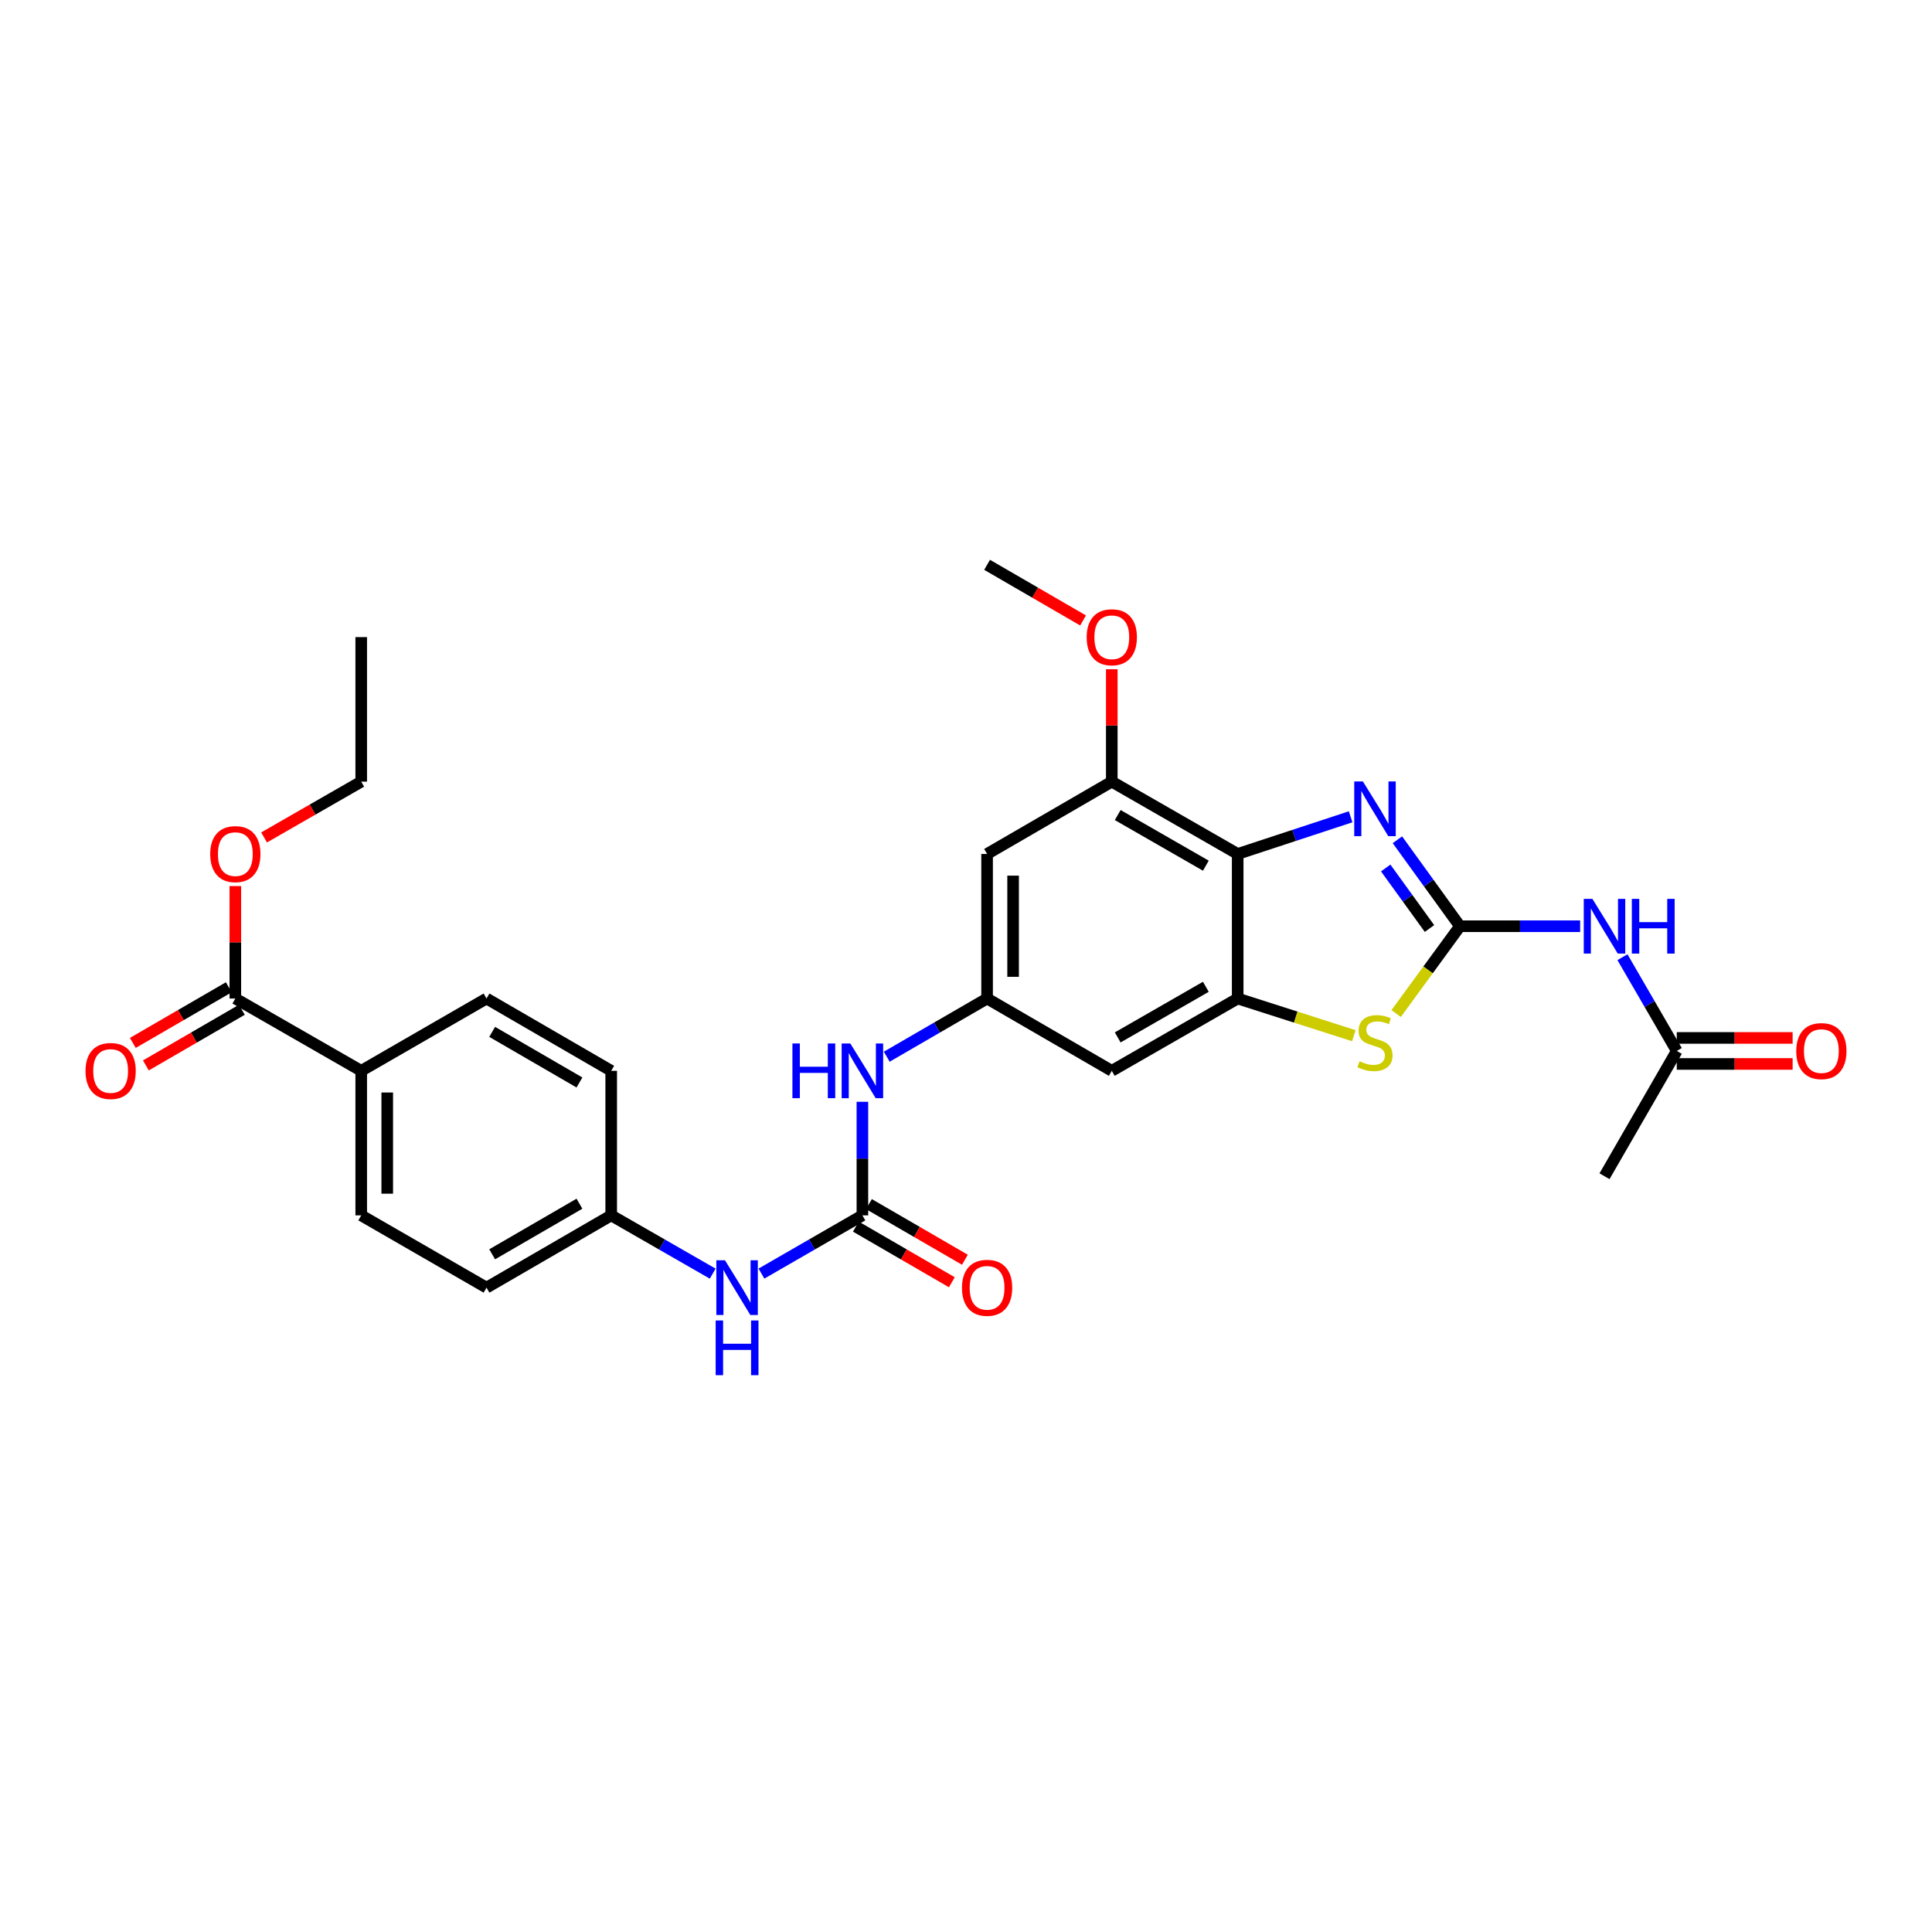 <?xml version='1.0' encoding='iso-8859-1'?>
<svg version='1.1' baseProfile='full'
              xmlns='http://www.w3.org/2000/svg'
                      xmlns:rdkit='http://www.rdkit.org/xml'
                      xmlns:xlink='http://www.w3.org/1999/xlink'
                  xml:space='preserve'
width='1000px' height='1000px' viewBox='0 0 1000 1000'>
<!-- END OF HEADER -->
<rect style='opacity:1.0;fill:#FFFFFF;stroke:none' width='1000' height='1000' x='0' y='0'> </rect>
<path class='bond-0' d='M 755.667,479.417 L 739.481,457.04' style='fill:none;fill-rule:evenodd;stroke:#000000;stroke-width:6px;stroke-linecap:butt;stroke-linejoin:miter;stroke-opacity:1' />
<path class='bond-0' d='M 739.481,457.04 L 723.294,434.663' style='fill:none;fill-rule:evenodd;stroke:#0000FF;stroke-width:6px;stroke-linecap:butt;stroke-linejoin:miter;stroke-opacity:1' />
<path class='bond-0' d='M 739.901,480.596 L 728.57,464.932' style='fill:none;fill-rule:evenodd;stroke:#000000;stroke-width:6px;stroke-linecap:butt;stroke-linejoin:miter;stroke-opacity:1' />
<path class='bond-0' d='M 728.57,464.932 L 717.24,449.268' style='fill:none;fill-rule:evenodd;stroke:#0000FF;stroke-width:6px;stroke-linecap:butt;stroke-linejoin:miter;stroke-opacity:1' />
<path class='bond-3' d='M 755.667,479.417 L 739.153,502.015' style='fill:none;fill-rule:evenodd;stroke:#000000;stroke-width:6px;stroke-linecap:butt;stroke-linejoin:miter;stroke-opacity:1' />
<path class='bond-3' d='M 739.153,502.015 L 722.638,524.612' style='fill:none;fill-rule:evenodd;stroke:#CCCC00;stroke-width:6px;stroke-linecap:butt;stroke-linejoin:miter;stroke-opacity:1' />
<path class='bond-4' d='M 755.667,479.417 L 786.774,479.417' style='fill:none;fill-rule:evenodd;stroke:#000000;stroke-width:6px;stroke-linecap:butt;stroke-linejoin:miter;stroke-opacity:1' />
<path class='bond-4' d='M 786.774,479.417 L 817.881,479.417' style='fill:none;fill-rule:evenodd;stroke:#0000FF;stroke-width:6px;stroke-linecap:butt;stroke-linejoin:miter;stroke-opacity:1' />
<path class='bond-1' d='M 699.084,422.775 L 669.855,432.39' style='fill:none;fill-rule:evenodd;stroke:#0000FF;stroke-width:6px;stroke-linecap:butt;stroke-linejoin:miter;stroke-opacity:1' />
<path class='bond-1' d='M 669.855,432.39 L 640.626,442.005' style='fill:none;fill-rule:evenodd;stroke:#000000;stroke-width:6px;stroke-linecap:butt;stroke-linejoin:miter;stroke-opacity:1' />
<path class='bond-6' d='M 640.626,442.005 L 575.46,404.578' style='fill:none;fill-rule:evenodd;stroke:#000000;stroke-width:6px;stroke-linecap:butt;stroke-linejoin:miter;stroke-opacity:1' />
<path class='bond-6' d='M 624.145,448.068 L 578.528,421.869' style='fill:none;fill-rule:evenodd;stroke:#000000;stroke-width:6px;stroke-linecap:butt;stroke-linejoin:miter;stroke-opacity:1' />
<path class='bond-29' d='M 640.626,442.005 L 640.626,516.829' style='fill:none;fill-rule:evenodd;stroke:#000000;stroke-width:6px;stroke-linecap:butt;stroke-linejoin:miter;stroke-opacity:1' />
<path class='bond-2' d='M 640.626,516.829 L 670.688,526.455' style='fill:none;fill-rule:evenodd;stroke:#000000;stroke-width:6px;stroke-linecap:butt;stroke-linejoin:miter;stroke-opacity:1' />
<path class='bond-2' d='M 670.688,526.455 L 700.749,536.081' style='fill:none;fill-rule:evenodd;stroke:#CCCC00;stroke-width:6px;stroke-linecap:butt;stroke-linejoin:miter;stroke-opacity:1' />
<path class='bond-8' d='M 640.626,516.829 L 575.46,554.256' style='fill:none;fill-rule:evenodd;stroke:#000000;stroke-width:6px;stroke-linecap:butt;stroke-linejoin:miter;stroke-opacity:1' />
<path class='bond-8' d='M 624.145,510.766 L 578.528,536.965' style='fill:none;fill-rule:evenodd;stroke:#000000;stroke-width:6px;stroke-linecap:butt;stroke-linejoin:miter;stroke-opacity:1' />
<path class='bond-12' d='M 839.778,495.442 L 853.837,519.702' style='fill:none;fill-rule:evenodd;stroke:#0000FF;stroke-width:6px;stroke-linecap:butt;stroke-linejoin:miter;stroke-opacity:1' />
<path class='bond-12' d='M 853.837,519.702 L 867.896,543.962' style='fill:none;fill-rule:evenodd;stroke:#000000;stroke-width:6px;stroke-linecap:butt;stroke-linejoin:miter;stroke-opacity:1' />
<path class='bond-5' d='M 446.377,629.073 L 446.377,599.68' style='fill:none;fill-rule:evenodd;stroke:#000000;stroke-width:6px;stroke-linecap:butt;stroke-linejoin:miter;stroke-opacity:1' />
<path class='bond-5' d='M 446.377,599.68 L 446.377,570.287' style='fill:none;fill-rule:evenodd;stroke:#0000FF;stroke-width:6px;stroke-linecap:butt;stroke-linejoin:miter;stroke-opacity:1' />
<path class='bond-13' d='M 446.377,629.073 L 420.249,644.142' style='fill:none;fill-rule:evenodd;stroke:#000000;stroke-width:6px;stroke-linecap:butt;stroke-linejoin:miter;stroke-opacity:1' />
<path class='bond-13' d='M 420.249,644.142 L 394.122,659.211' style='fill:none;fill-rule:evenodd;stroke:#0000FF;stroke-width:6px;stroke-linecap:butt;stroke-linejoin:miter;stroke-opacity:1' />
<path class='bond-15' d='M 443,634.898 L 467.837,649.295' style='fill:none;fill-rule:evenodd;stroke:#000000;stroke-width:6px;stroke-linecap:butt;stroke-linejoin:miter;stroke-opacity:1' />
<path class='bond-15' d='M 467.837,649.295 L 492.673,663.693' style='fill:none;fill-rule:evenodd;stroke:#FF0000;stroke-width:6px;stroke-linecap:butt;stroke-linejoin:miter;stroke-opacity:1' />
<path class='bond-15' d='M 449.753,623.248 L 474.59,637.645' style='fill:none;fill-rule:evenodd;stroke:#000000;stroke-width:6px;stroke-linecap:butt;stroke-linejoin:miter;stroke-opacity:1' />
<path class='bond-15' d='M 474.59,637.645 L 499.426,652.043' style='fill:none;fill-rule:evenodd;stroke:#FF0000;stroke-width:6px;stroke-linecap:butt;stroke-linejoin:miter;stroke-opacity:1' />
<path class='bond-9' d='M 575.46,404.578 L 510.915,442.005' style='fill:none;fill-rule:evenodd;stroke:#000000;stroke-width:6px;stroke-linecap:butt;stroke-linejoin:miter;stroke-opacity:1' />
<path class='bond-21' d='M 575.46,404.578 L 575.46,375.485' style='fill:none;fill-rule:evenodd;stroke:#000000;stroke-width:6px;stroke-linecap:butt;stroke-linejoin:miter;stroke-opacity:1' />
<path class='bond-21' d='M 575.46,375.485 L 575.46,346.392' style='fill:none;fill-rule:evenodd;stroke:#FF0000;stroke-width:6px;stroke-linecap:butt;stroke-linejoin:miter;stroke-opacity:1' />
<path class='bond-7' d='M 510.915,516.829 L 575.46,554.256' style='fill:none;fill-rule:evenodd;stroke:#000000;stroke-width:6px;stroke-linecap:butt;stroke-linejoin:miter;stroke-opacity:1' />
<path class='bond-11' d='M 510.915,516.829 L 484.948,531.888' style='fill:none;fill-rule:evenodd;stroke:#000000;stroke-width:6px;stroke-linecap:butt;stroke-linejoin:miter;stroke-opacity:1' />
<path class='bond-11' d='M 484.948,531.888 L 458.982,546.946' style='fill:none;fill-rule:evenodd;stroke:#0000FF;stroke-width:6px;stroke-linecap:butt;stroke-linejoin:miter;stroke-opacity:1' />
<path class='bond-30' d='M 510.915,516.829 L 510.915,442.005' style='fill:none;fill-rule:evenodd;stroke:#000000;stroke-width:6px;stroke-linecap:butt;stroke-linejoin:miter;stroke-opacity:1' />
<path class='bond-30' d='M 524.38,505.606 L 524.38,453.229' style='fill:none;fill-rule:evenodd;stroke:#000000;stroke-width:6px;stroke-linecap:butt;stroke-linejoin:miter;stroke-opacity:1' />
<path class='bond-10' d='M 121.81,516.829 L 186.969,554.256' style='fill:none;fill-rule:evenodd;stroke:#000000;stroke-width:6px;stroke-linecap:butt;stroke-linejoin:miter;stroke-opacity:1' />
<path class='bond-16' d='M 118.433,511.005 L 93.593,525.408' style='fill:none;fill-rule:evenodd;stroke:#000000;stroke-width:6px;stroke-linecap:butt;stroke-linejoin:miter;stroke-opacity:1' />
<path class='bond-16' d='M 93.593,525.408 L 68.753,539.812' style='fill:none;fill-rule:evenodd;stroke:#FF0000;stroke-width:6px;stroke-linecap:butt;stroke-linejoin:miter;stroke-opacity:1' />
<path class='bond-16' d='M 125.188,522.654 L 100.348,537.057' style='fill:none;fill-rule:evenodd;stroke:#000000;stroke-width:6px;stroke-linecap:butt;stroke-linejoin:miter;stroke-opacity:1' />
<path class='bond-16' d='M 100.348,537.057 L 75.508,551.461' style='fill:none;fill-rule:evenodd;stroke:#FF0000;stroke-width:6px;stroke-linecap:butt;stroke-linejoin:miter;stroke-opacity:1' />
<path class='bond-22' d='M 121.81,516.829 L 121.81,487.732' style='fill:none;fill-rule:evenodd;stroke:#000000;stroke-width:6px;stroke-linecap:butt;stroke-linejoin:miter;stroke-opacity:1' />
<path class='bond-22' d='M 121.81,487.732 L 121.81,458.636' style='fill:none;fill-rule:evenodd;stroke:#FF0000;stroke-width:6px;stroke-linecap:butt;stroke-linejoin:miter;stroke-opacity:1' />
<path class='bond-17' d='M 867.896,550.695 L 897.88,550.695' style='fill:none;fill-rule:evenodd;stroke:#000000;stroke-width:6px;stroke-linecap:butt;stroke-linejoin:miter;stroke-opacity:1' />
<path class='bond-17' d='M 897.88,550.695 L 927.864,550.695' style='fill:none;fill-rule:evenodd;stroke:#FF0000;stroke-width:6px;stroke-linecap:butt;stroke-linejoin:miter;stroke-opacity:1' />
<path class='bond-17' d='M 867.896,537.23 L 897.88,537.23' style='fill:none;fill-rule:evenodd;stroke:#000000;stroke-width:6px;stroke-linecap:butt;stroke-linejoin:miter;stroke-opacity:1' />
<path class='bond-17' d='M 897.88,537.23 L 927.864,537.23' style='fill:none;fill-rule:evenodd;stroke:#FF0000;stroke-width:6px;stroke-linecap:butt;stroke-linejoin:miter;stroke-opacity:1' />
<path class='bond-25' d='M 867.896,543.962 L 830.492,608.822' style='fill:none;fill-rule:evenodd;stroke:#000000;stroke-width:6px;stroke-linecap:butt;stroke-linejoin:miter;stroke-opacity:1' />
<path class='bond-20' d='M 368.892,659.239 L 342.625,644.156' style='fill:none;fill-rule:evenodd;stroke:#0000FF;stroke-width:6px;stroke-linecap:butt;stroke-linejoin:miter;stroke-opacity:1' />
<path class='bond-20' d='M 342.625,644.156 L 316.359,629.073' style='fill:none;fill-rule:evenodd;stroke:#000000;stroke-width:6px;stroke-linecap:butt;stroke-linejoin:miter;stroke-opacity:1' />
<path class='bond-14' d='M 186.969,554.256 L 186.969,629.073' style='fill:none;fill-rule:evenodd;stroke:#000000;stroke-width:6px;stroke-linecap:butt;stroke-linejoin:miter;stroke-opacity:1' />
<path class='bond-14' d='M 200.435,565.479 L 200.435,617.85' style='fill:none;fill-rule:evenodd;stroke:#000000;stroke-width:6px;stroke-linecap:butt;stroke-linejoin:miter;stroke-opacity:1' />
<path class='bond-31' d='M 186.969,554.256 L 251.821,516.829' style='fill:none;fill-rule:evenodd;stroke:#000000;stroke-width:6px;stroke-linecap:butt;stroke-linejoin:miter;stroke-opacity:1' />
<path class='bond-18' d='M 186.969,629.073 L 251.821,666.485' style='fill:none;fill-rule:evenodd;stroke:#000000;stroke-width:6px;stroke-linecap:butt;stroke-linejoin:miter;stroke-opacity:1' />
<path class='bond-19' d='M 251.821,516.829 L 316.359,554.256' style='fill:none;fill-rule:evenodd;stroke:#000000;stroke-width:6px;stroke-linecap:butt;stroke-linejoin:miter;stroke-opacity:1' />
<path class='bond-19' d='M 254.746,534.092 L 299.923,560.291' style='fill:none;fill-rule:evenodd;stroke:#000000;stroke-width:6px;stroke-linecap:butt;stroke-linejoin:miter;stroke-opacity:1' />
<path class='bond-23' d='M 316.359,629.073 L 316.359,554.256' style='fill:none;fill-rule:evenodd;stroke:#000000;stroke-width:6px;stroke-linecap:butt;stroke-linejoin:miter;stroke-opacity:1' />
<path class='bond-24' d='M 316.359,629.073 L 251.821,666.485' style='fill:none;fill-rule:evenodd;stroke:#000000;stroke-width:6px;stroke-linecap:butt;stroke-linejoin:miter;stroke-opacity:1' />
<path class='bond-24' d='M 299.925,623.035 L 254.748,649.223' style='fill:none;fill-rule:evenodd;stroke:#000000;stroke-width:6px;stroke-linecap:butt;stroke-linejoin:miter;stroke-opacity:1' />
<path class='bond-27' d='M 560.595,321.145 L 535.755,306.748' style='fill:none;fill-rule:evenodd;stroke:#FF0000;stroke-width:6px;stroke-linecap:butt;stroke-linejoin:miter;stroke-opacity:1' />
<path class='bond-27' d='M 535.755,306.748 L 510.915,292.35' style='fill:none;fill-rule:evenodd;stroke:#000000;stroke-width:6px;stroke-linecap:butt;stroke-linejoin:miter;stroke-opacity:1' />
<path class='bond-26' d='M 136.689,433.459 L 161.829,419.019' style='fill:none;fill-rule:evenodd;stroke:#FF0000;stroke-width:6px;stroke-linecap:butt;stroke-linejoin:miter;stroke-opacity:1' />
<path class='bond-26' d='M 161.829,419.019 L 186.969,404.578' style='fill:none;fill-rule:evenodd;stroke:#000000;stroke-width:6px;stroke-linecap:butt;stroke-linejoin:miter;stroke-opacity:1' />
<path class='bond-28' d='M 186.969,404.578 L 186.969,329.762' style='fill:none;fill-rule:evenodd;stroke:#000000;stroke-width:6px;stroke-linecap:butt;stroke-linejoin:miter;stroke-opacity:1' />
<path  class='atom-1' d='M 705.435 404.467
L 714.715 419.467
Q 715.635 420.947, 717.115 423.627
Q 718.595 426.307, 718.675 426.467
L 718.675 404.467
L 722.435 404.467
L 722.435 432.787
L 718.555 432.787
L 708.595 416.387
Q 707.435 414.467, 706.195 412.267
Q 704.995 410.067, 704.635 409.387
L 704.635 432.787
L 700.955 432.787
L 700.955 404.467
L 705.435 404.467
' fill='#0000FF'/>
<path  class='atom-4' d='M 703.695 549.306
Q 704.015 549.426, 705.335 549.986
Q 706.655 550.546, 708.095 550.906
Q 709.575 551.226, 711.015 551.226
Q 713.695 551.226, 715.255 549.946
Q 716.815 548.626, 716.815 546.346
Q 716.815 544.786, 716.015 543.826
Q 715.255 542.866, 714.055 542.346
Q 712.855 541.826, 710.855 541.226
Q 708.335 540.466, 706.815 539.746
Q 705.335 539.026, 704.255 537.506
Q 703.215 535.986, 703.215 533.426
Q 703.215 529.866, 705.615 527.666
Q 708.055 525.466, 712.855 525.466
Q 716.135 525.466, 719.855 527.026
L 718.935 530.106
Q 715.535 528.706, 712.975 528.706
Q 710.215 528.706, 708.695 529.866
Q 707.175 530.986, 707.215 532.946
Q 707.215 534.466, 707.975 535.386
Q 708.775 536.306, 709.895 536.826
Q 711.055 537.346, 712.975 537.946
Q 715.535 538.746, 717.055 539.546
Q 718.575 540.346, 719.655 541.986
Q 720.775 543.586, 720.775 546.346
Q 720.775 550.266, 718.135 552.386
Q 715.535 554.466, 711.175 554.466
Q 708.655 554.466, 706.735 553.906
Q 704.855 553.386, 702.615 552.466
L 703.695 549.306
' fill='#CCCC00'/>
<path  class='atom-5' d='M 824.232 465.257
L 833.512 480.257
Q 834.432 481.737, 835.912 484.417
Q 837.392 487.097, 837.472 487.257
L 837.472 465.257
L 841.232 465.257
L 841.232 493.577
L 837.352 493.577
L 827.392 477.177
Q 826.232 475.257, 824.992 473.057
Q 823.792 470.857, 823.432 470.177
L 823.432 493.577
L 819.752 493.577
L 819.752 465.257
L 824.232 465.257
' fill='#0000FF'/>
<path  class='atom-5' d='M 844.632 465.257
L 848.472 465.257
L 848.472 477.297
L 862.952 477.297
L 862.952 465.257
L 866.792 465.257
L 866.792 493.577
L 862.952 493.577
L 862.952 480.497
L 848.472 480.497
L 848.472 493.577
L 844.632 493.577
L 844.632 465.257
' fill='#0000FF'/>
<path  class='atom-12' d='M 410.157 540.096
L 413.997 540.096
L 413.997 552.136
L 428.477 552.136
L 428.477 540.096
L 432.317 540.096
L 432.317 568.416
L 428.477 568.416
L 428.477 555.336
L 413.997 555.336
L 413.997 568.416
L 410.157 568.416
L 410.157 540.096
' fill='#0000FF'/>
<path  class='atom-12' d='M 440.117 540.096
L 449.397 555.096
Q 450.317 556.576, 451.797 559.256
Q 453.277 561.936, 453.357 562.096
L 453.357 540.096
L 457.117 540.096
L 457.117 568.416
L 453.237 568.416
L 443.277 552.016
Q 442.117 550.096, 440.877 547.896
Q 439.677 545.696, 439.317 545.016
L 439.317 568.416
L 435.637 568.416
L 435.637 540.096
L 440.117 540.096
' fill='#0000FF'/>
<path  class='atom-14' d='M 375.25 652.325
L 384.53 667.325
Q 385.45 668.805, 386.93 671.485
Q 388.41 674.165, 388.49 674.325
L 388.49 652.325
L 392.25 652.325
L 392.25 680.645
L 388.37 680.645
L 378.41 664.245
Q 377.25 662.325, 376.01 660.125
Q 374.81 657.925, 374.45 657.245
L 374.45 680.645
L 370.77 680.645
L 370.77 652.325
L 375.25 652.325
' fill='#0000FF'/>
<path  class='atom-14' d='M 370.43 683.477
L 374.27 683.477
L 374.27 695.517
L 388.75 695.517
L 388.75 683.477
L 392.59 683.477
L 392.59 711.797
L 388.75 711.797
L 388.75 698.717
L 374.27 698.717
L 374.27 711.797
L 370.43 711.797
L 370.43 683.477
' fill='#0000FF'/>
<path  class='atom-16' d='M 497.915 666.565
Q 497.915 659.765, 501.275 655.965
Q 504.635 652.165, 510.915 652.165
Q 517.195 652.165, 520.555 655.965
Q 523.915 659.765, 523.915 666.565
Q 523.915 673.445, 520.515 677.365
Q 517.115 681.245, 510.915 681.245
Q 504.675 681.245, 501.275 677.365
Q 497.915 673.485, 497.915 666.565
M 510.915 678.045
Q 515.235 678.045, 517.555 675.165
Q 519.915 672.245, 519.915 666.565
Q 519.915 661.005, 517.555 658.205
Q 515.235 655.365, 510.915 655.365
Q 506.595 655.365, 504.235 658.165
Q 501.915 660.965, 501.915 666.565
Q 501.915 672.285, 504.235 675.165
Q 506.595 678.045, 510.915 678.045
' fill='#FF0000'/>
<path  class='atom-17' d='M 44.265 554.336
Q 44.265 547.536, 47.625 543.736
Q 50.985 539.936, 57.265 539.936
Q 63.545 539.936, 66.905 543.736
Q 70.265 547.536, 70.265 554.336
Q 70.265 561.216, 66.865 565.136
Q 63.465 569.016, 57.265 569.016
Q 51.025 569.016, 47.625 565.136
Q 44.265 561.256, 44.265 554.336
M 57.265 565.816
Q 61.585 565.816, 63.905 562.936
Q 66.265 560.016, 66.265 554.336
Q 66.265 548.776, 63.905 545.976
Q 61.585 543.136, 57.265 543.136
Q 52.945 543.136, 50.585 545.936
Q 48.265 548.736, 48.265 554.336
Q 48.265 560.056, 50.585 562.936
Q 52.945 565.816, 57.265 565.816
' fill='#FF0000'/>
<path  class='atom-18' d='M 929.735 544.042
Q 929.735 537.242, 933.095 533.442
Q 936.455 529.642, 942.735 529.642
Q 949.015 529.642, 952.375 533.442
Q 955.735 537.242, 955.735 544.042
Q 955.735 550.922, 952.335 554.842
Q 948.935 558.722, 942.735 558.722
Q 936.495 558.722, 933.095 554.842
Q 929.735 550.962, 929.735 544.042
M 942.735 555.522
Q 947.055 555.522, 949.375 552.642
Q 951.735 549.722, 951.735 544.042
Q 951.735 538.482, 949.375 535.682
Q 947.055 532.842, 942.735 532.842
Q 938.415 532.842, 936.055 535.642
Q 933.735 538.442, 933.735 544.042
Q 933.735 549.762, 936.055 552.642
Q 938.415 555.522, 942.735 555.522
' fill='#FF0000'/>
<path  class='atom-22' d='M 562.46 329.842
Q 562.46 323.042, 565.82 319.242
Q 569.18 315.442, 575.46 315.442
Q 581.74 315.442, 585.1 319.242
Q 588.46 323.042, 588.46 329.842
Q 588.46 336.722, 585.06 340.642
Q 581.66 344.522, 575.46 344.522
Q 569.22 344.522, 565.82 340.642
Q 562.46 336.762, 562.46 329.842
M 575.46 341.322
Q 579.78 341.322, 582.1 338.442
Q 584.46 335.522, 584.46 329.842
Q 584.46 324.282, 582.1 321.482
Q 579.78 318.642, 575.46 318.642
Q 571.14 318.642, 568.78 321.442
Q 566.46 324.242, 566.46 329.842
Q 566.46 335.562, 568.78 338.442
Q 571.14 341.322, 575.46 341.322
' fill='#FF0000'/>
<path  class='atom-23' d='M 108.81 442.085
Q 108.81 435.285, 112.17 431.485
Q 115.53 427.685, 121.81 427.685
Q 128.09 427.685, 131.45 431.485
Q 134.81 435.285, 134.81 442.085
Q 134.81 448.965, 131.41 452.885
Q 128.01 456.765, 121.81 456.765
Q 115.57 456.765, 112.17 452.885
Q 108.81 449.005, 108.81 442.085
M 121.81 453.565
Q 126.13 453.565, 128.45 450.685
Q 130.81 447.765, 130.81 442.085
Q 130.81 436.525, 128.45 433.725
Q 126.13 430.885, 121.81 430.885
Q 117.49 430.885, 115.13 433.685
Q 112.81 436.485, 112.81 442.085
Q 112.81 447.805, 115.13 450.685
Q 117.49 453.565, 121.81 453.565
' fill='#FF0000'/>
</svg>
